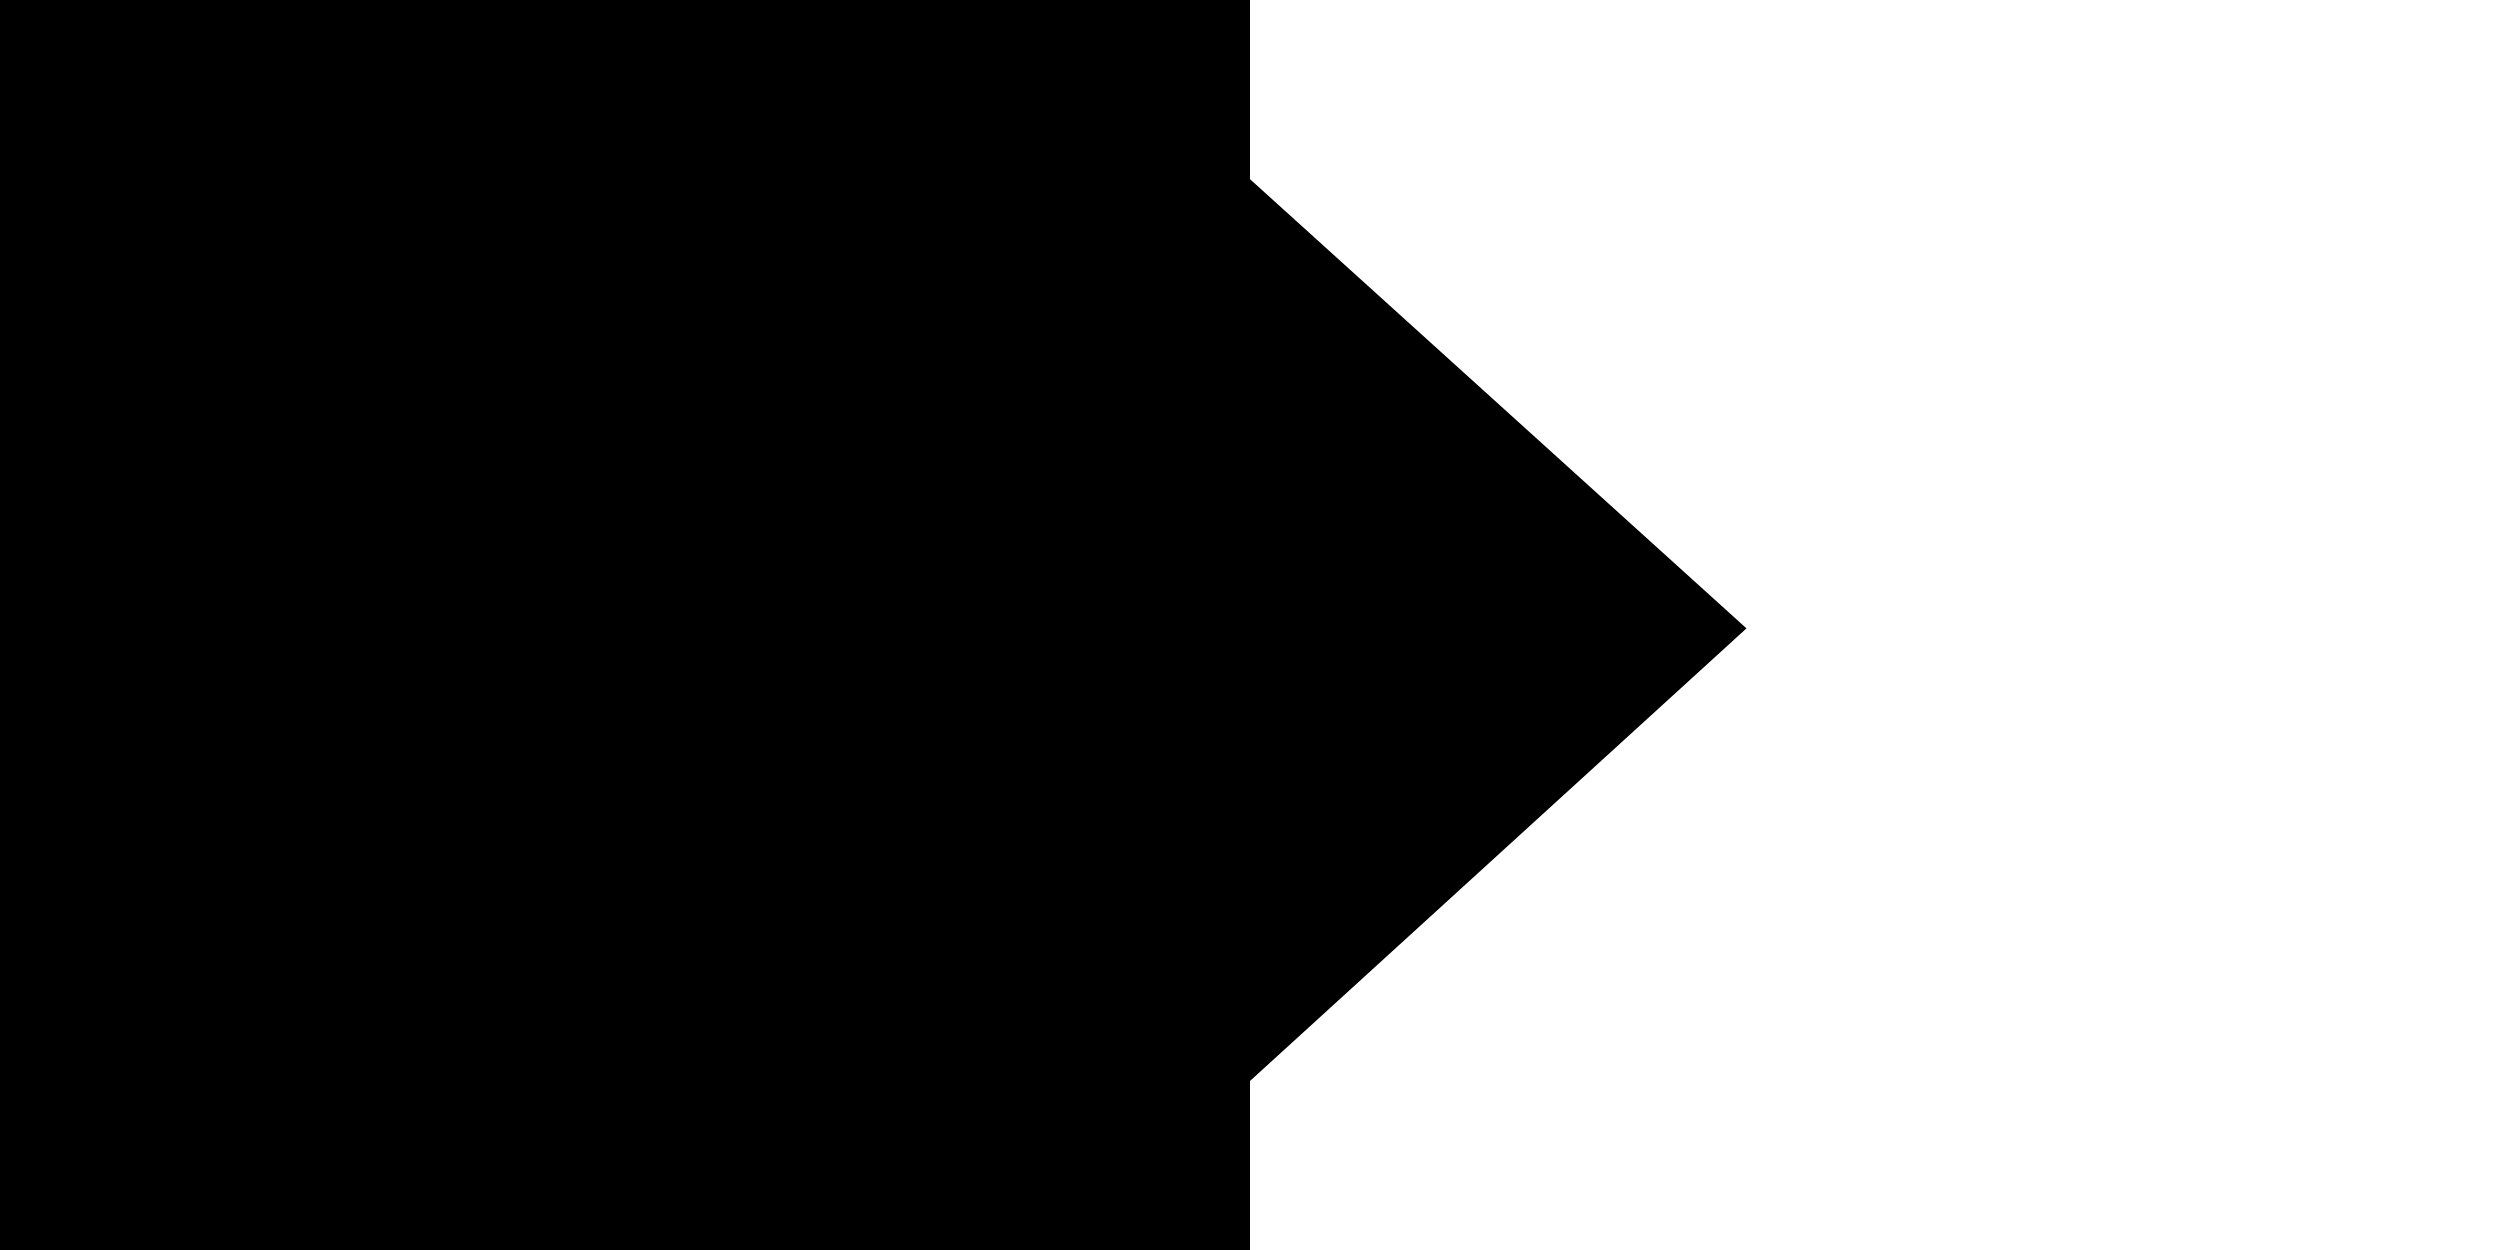 <svg width="370" height="185" viewBox="0 0 370 185" fill="none" xmlns="http://www.w3.org/2000/svg">
<rect x="0" y="0" width="370" height="185" fill="#808080" stroke="none"/>
<path d="M185 0H0V185H185V160L258.497 93L185 26.5V0Z" fill="black"/>
<path d="M370 0H185V26.5L258.497 93L185 160V185H370V0Z" fill="white"/>
</svg>
